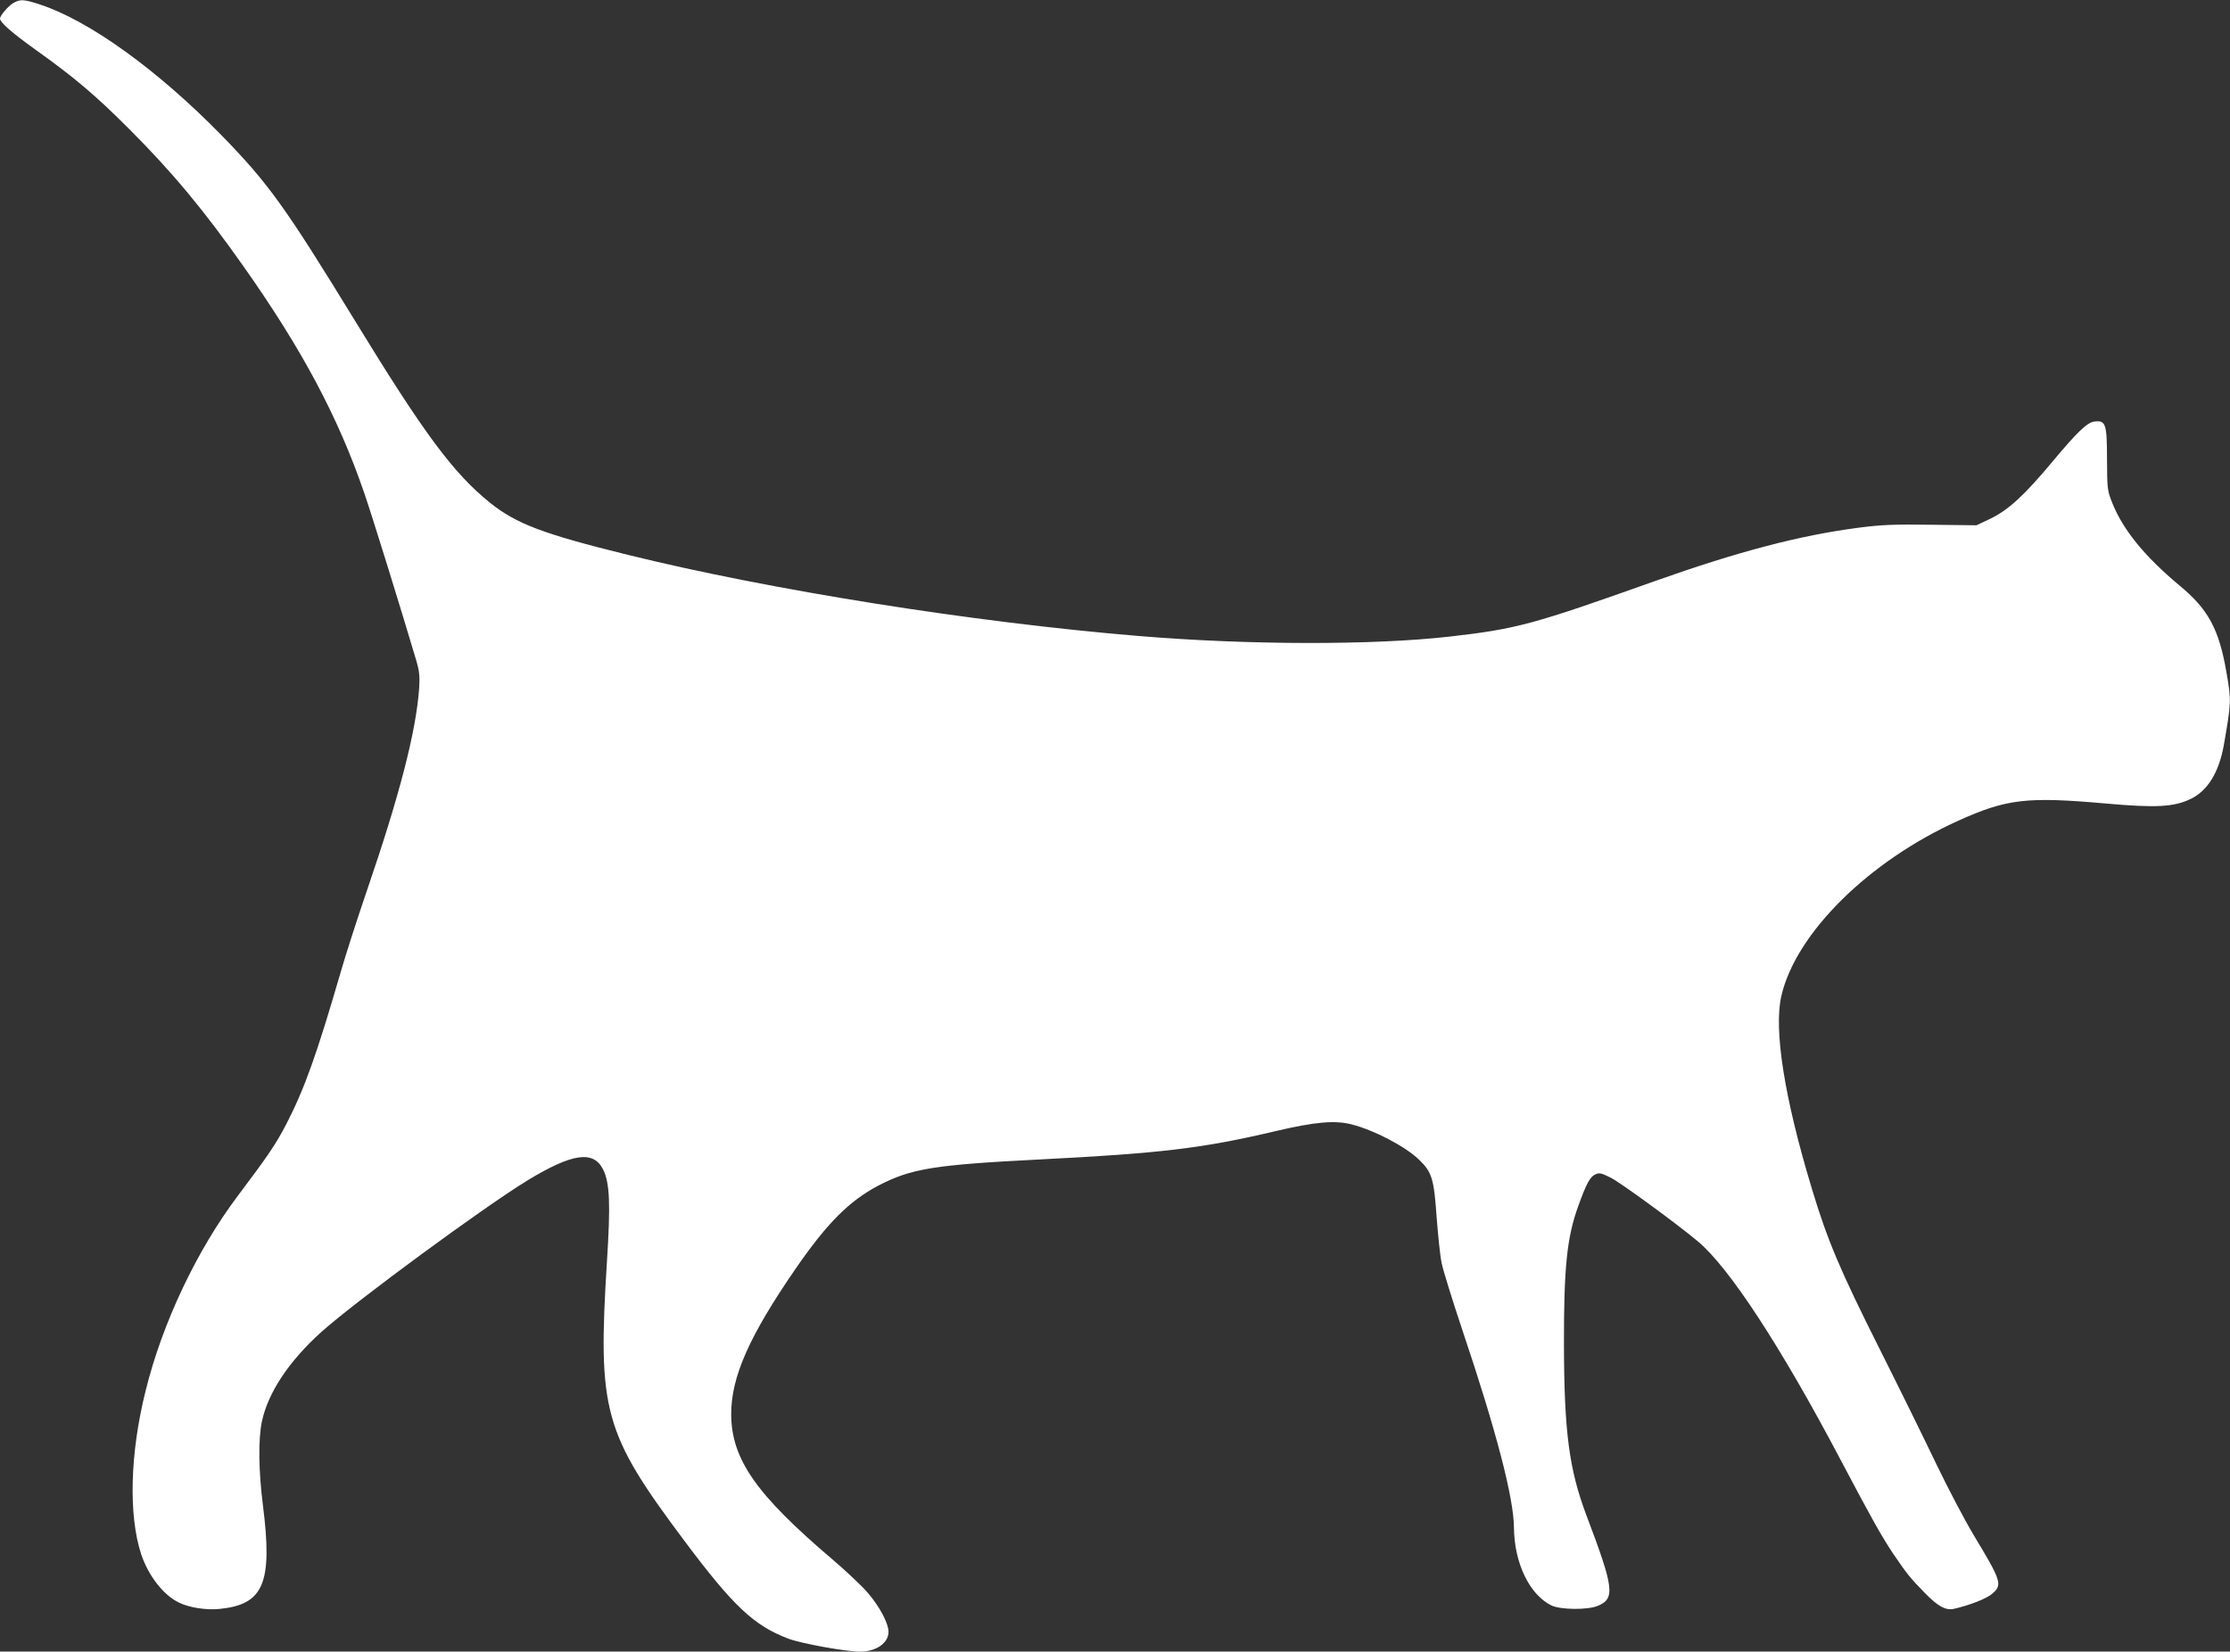 <?xml version="1.0" standalone="no"?>
<!DOCTYPE svg PUBLIC "-//W3C//DTD SVG 20010904//EN"
 "http://www.w3.org/TR/2001/REC-SVG-20010904/DTD/svg10.dtd">
<svg version="1.0" xmlns="http://www.w3.org/2000/svg"
 width="1280pt" height="948pt" viewBox="0 0 1280 948"
 preserveAspectRatio="xMidYMid meet">
<rect x="0" y="0" width="1280" height="948" fill="#333333" stroke="none"/>
<g transform="translate(0,948) scale(0.1,-0.1)"
fill="#ffffff" stroke="none">
<path d="M74 9461 c-30 -19 -74 -71 -74 -88 1 -22 68 -81 205 -179 224 -160
342 -260 536 -454 246 -246 429 -465 661 -795 332 -471 539 -859 687 -1290 43
-122 218 -688 303 -975 15 -52 18 -83 14 -150 -18 -249 -111 -611 -302 -1168
-52 -152 -120 -362 -150 -467 -135 -465 -206 -664 -309 -864 -63 -121 -104
-181 -280 -415 -235 -312 -433 -729 -529 -1118 -90 -360 -99 -714 -26 -938 41
-123 126 -234 216 -278 57 -29 158 -45 234 -37 254 25 306 148 249 596 -25
199 -27 376 -6 479 36 168 156 348 343 516 198 177 933 717 1184 870 254 154
375 172 431 63 39 -77 44 -197 23 -527 -54 -862 -20 -985 442 -1603 282 -377
401 -490 600 -565 75 -28 329 -74 410 -74 94 0 164 49 164 114 0 47 -50 143
-117 221 -32 39 -126 127 -208 197 -435 370 -576 572 -578 828 -1 216 103 451
372 841 179 259 305 385 471 473 190 99 320 120 930 151 691 35 934 64 1345
161 234 55 346 65 444 40 129 -33 309 -127 388 -204 72 -70 84 -109 99 -327 8
-104 20 -223 29 -265 8 -41 62 -214 119 -385 195 -579 295 -964 296 -1134 2
-203 89 -384 215 -446 51 -25 209 -27 267 -2 100 42 92 102 -66 519 -99 262
-128 479 -129 978 -1 445 17 620 83 800 46 127 67 166 97 179 23 11 34 8 87
-18 55 -27 377 -262 500 -365 180 -149 477 -604 816 -1246 184 -349 243 -453
308 -550 78 -114 95 -136 179 -222 76 -78 120 -102 166 -93 90 20 190 59 222
87 60 52 54 71 -107 338 -51 85 -147 268 -213 405 -66 138 -214 439 -330 670
-223 444 -296 616 -385 912 -158 521 -220 915 -175 1107 83 360 502 774 1017
1006 277 125 394 138 845 98 291 -26 392 -20 489 27 96 47 160 152 188 305 43
246 44 259 16 419 -43 250 -104 364 -273 503 -195 163 -319 314 -381 467 -30
75 -31 79 -32 251 0 210 -7 229 -74 220 -39 -4 -100 -63 -235 -225 -167 -200
-257 -283 -364 -334 l-76 -36 -260 3 c-217 3 -286 0 -417 -17 -338 -44 -692
-137 -1168 -306 -702 -250 -794 -275 -1180 -319 -442 -50 -1155 -49 -1790 4
-949 79 -2106 263 -2925 465 -487 120 -641 178 -792 299 -211 170 -379 397
-773 1041 -403 658 -498 791 -769 1069 -368 376 -761 659 -1044 751 -93 30
-112 31 -153 6z"/>
</g>
</svg>
